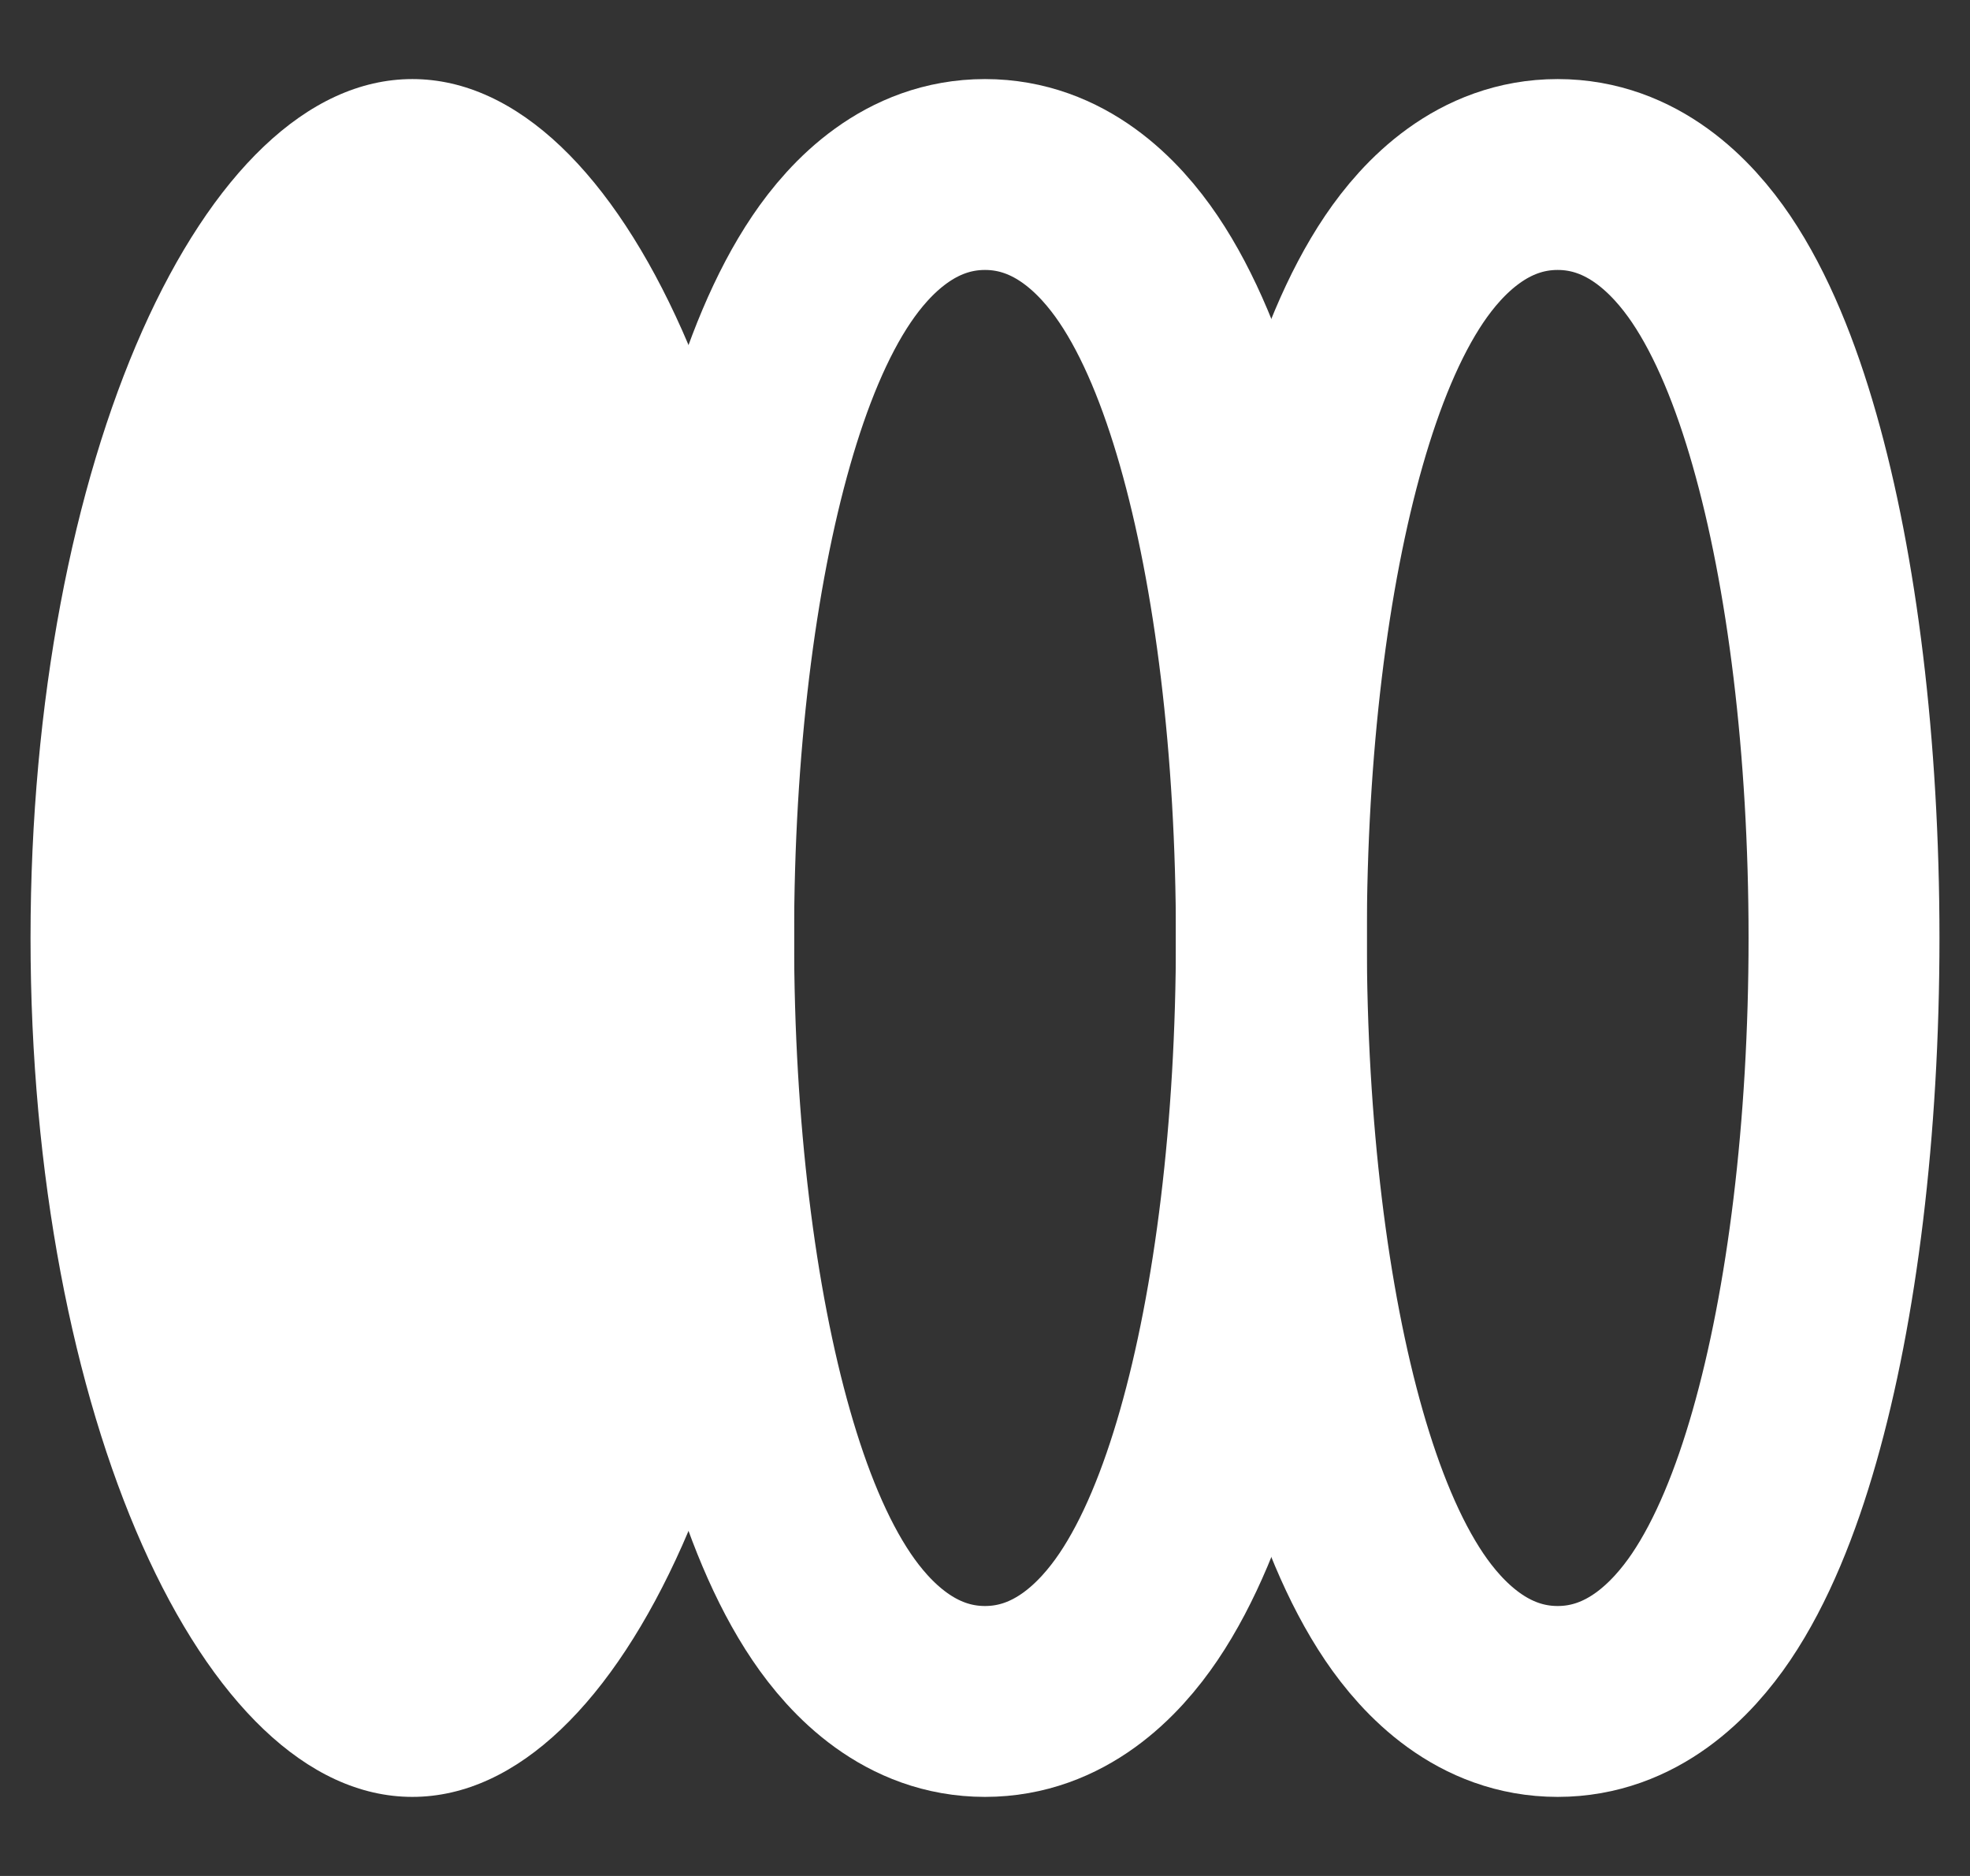 <svg width="42" height="40" viewBox="0 0 42 40" fill="none" xmlns="http://www.w3.org/2000/svg">
<rect x="0" y="0" width="42" height="40" fill="#333333" stroke="none"/>
<path d="M21 36.279C22.595 36.279 23.662 35.164 24.27 34.264C24.927 33.292 25.437 32.02 25.834 30.631C26.636 27.825 27.105 24.067 27.105 20C27.105 15.933 26.636 12.175 25.834 9.369C25.437 7.98 24.927 6.708 24.27 5.736C23.662 4.836 22.595 3.721 21 3.721C19.405 3.721 18.338 4.836 17.73 5.736C17.073 6.708 16.562 7.98 16.166 9.369C15.364 12.175 14.895 15.933 14.895 20C14.895 24.067 15.364 27.825 16.166 30.631C16.562 32.02 17.073 33.292 17.73 34.264C18.338 35.164 19.405 36.279 21 36.279Z" stroke="white" stroke-width="4.07"/>
<path d="M8.791 1.686C13.286 1.686 16.93 9.885 16.93 20C16.93 30.114 13.286 38.314 8.791 38.314C4.295 38.314 0.651 30.114 0.651 20C0.651 9.885 4.295 1.686 8.791 1.686Z" fill="white"/>
<path d="M33.209 36.279C34.804 36.279 35.871 35.164 36.48 34.264C37.136 33.292 37.647 32.02 38.043 30.631C38.845 27.825 39.314 24.067 39.314 20C39.314 15.933 38.845 12.175 38.043 9.369C37.647 7.98 37.136 6.708 36.48 5.736C35.871 4.836 34.804 3.721 33.209 3.721C31.614 3.721 30.547 4.836 29.939 5.736C29.283 6.708 28.772 7.98 28.375 9.369C27.573 12.175 27.105 15.933 27.105 20C27.105 24.067 27.573 27.825 28.375 30.631C28.772 32.02 29.283 33.292 29.939 34.264C30.547 35.164 31.614 36.279 33.209 36.279Z" stroke="white" stroke-width="4.07"/>
</svg>
